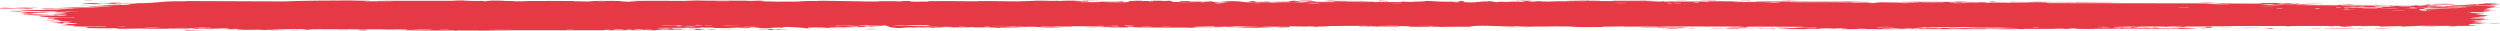 <svg xmlns="http://www.w3.org/2000/svg" width="402" height="5" viewBox="0 0 402 5" fill="none"><path d="M31.105 4.96C31.354 4.954 32.354 4.969 32.787 4.966C32.296 5.034 30.208 4.983 31.105 4.96ZM75.531 0.09C75.172 0.106 74.812 0.123 74.453 0.139C75.474 0.15 76.847 0.138 77.794 0.154C77.949 0.156 77.547 0.204 77.914 0.206C78.281 0.209 78.21 0.143 78.744 0.136C79.342 0.128 82.082 0.174 83.031 0.173C86.581 0.168 90.16 0.131 93.717 0.158C90.045 0.207 93.745 0.256 94.773 0.235C95.001 0.23 94.965 0.108 98.649 0.139C100.99 0.159 98.827 0.333 102.734 0.246C99.73 0.124 102.684 0.132 105.039 0.128C105.445 0.127 108.723 0.146 110.171 0.14C110.667 0.138 111.422 0.074 112.079 0.073C112.531 0.072 112.874 0.107 113.545 0.105C116.676 0.097 119.755 0.094 122.892 0.106C121.059 0.27 124.331 0.176 124.478 0.184C125.225 0.228 121.845 0.241 123.182 0.269C125.05 0.264 126.917 0.259 128.785 0.254C127.252 0.234 130.815 0.116 131.47 0.169C131.182 0.024 139.983 0.296 141.323 0.247C141.602 0.237 139.776 0.165 144.013 0.198C144.472 0.202 144.298 0.245 144.539 0.241C144.683 0.239 145.556 0.1 146.485 0.177C146.824 0.205 144.653 0.296 149.422 0.259C147.523 0.118 156.034 0.183 157.6 0.218C157.287 0.199 156.974 0.18 156.661 0.161C158.209 0.212 158.489 0.164 158.837 0.167C160.243 0.177 162.175 0.226 163.484 0.221C165.016 0.216 165.021 0.128 166.807 0.163C166.383 0.143 165.96 0.124 165.536 0.104C166.769 0.109 168.003 0.114 169.236 0.118C166.38 0.235 169.852 0.124 170.081 0.121C170.446 0.117 169.922 0.165 170.532 0.159C170.595 0.158 170.504 0.113 171.444 0.108C173.41 0.098 173.099 0.154 173.924 0.153C174 0.153 173.735 0.113 175.16 0.103C179.689 0.073 175.138 0.134 174.964 0.14C174.736 0.147 176.289 0.316 172.441 0.256C173.733 0.275 173.863 0.35 174.008 0.352C174.137 0.354 176.376 0.343 176.499 0.34C177.599 0.315 176.631 0.264 176.845 0.255C177.021 0.247 179.717 0.314 180.35 0.16C181.64 0.302 179.607 0.289 177.444 0.311C177.128 0.34 179.504 0.368 179.629 0.368C182.694 0.368 180.997 0.251 181.667 0.177C182.019 0.138 183.267 0.217 182.115 0.112C184.896 0.101 183.209 0.162 183.389 0.171C183.66 0.184 184.633 0.154 184.755 0.158C184.934 0.164 184.313 0.2 185.018 0.213C185.135 0.215 186.271 0.153 184.806 0.123C186.763 0.132 186.602 0.079 187.266 0.186C188.614 -0.017 188.244 0.306 188.775 0.317C190.186 0.347 189.777 0.188 189.851 0.18C190.365 0.13 194.272 0.185 195.24 0.162C194.858 0.277 192.142 0.163 191.535 0.185C189.51 0.259 194.389 0.243 192.918 0.387C193.535 0.347 194.151 0.308 194.768 0.268C195.898 0.361 194.294 0.401 197.336 0.367C197.834 0.287 195.186 0.38 195.717 0.317C196.03 0.28 197.794 0.272 197.829 0.253C197.863 0.229 196.269 0.257 196.52 0.221C197.069 0.143 202.883 0.217 198.457 0.26C199.692 0.258 200.328 0.413 201.399 0.365C202.091 0.334 198.196 0.12 204.039 0.159C204.164 0.232 201.703 0.18 201.639 0.186C201.549 0.194 201.995 0.359 202.072 0.367C202.344 0.394 208.311 0.306 209.572 0.389C209.073 0.293 214.081 0.372 214.627 0.343C214.772 0.335 214.229 0.276 214.384 0.27C215.353 0.233 217.972 0.337 219.187 0.34C220.547 0.343 220.375 0.293 220.451 0.293C221.049 0.296 220.571 0.33 220.937 0.33C221.49 0.33 225.287 0.337 225.478 0.329C225.534 0.327 224.914 0.27 225.742 0.259C225.885 0.257 225.794 0.325 228.246 0.296C231.198 0.26 226.195 0.211 227.422 0.139C229.319 0.241 229.257 0.14 229.772 0.148C229.95 0.151 231.275 0.237 232.714 0.231C231.681 0.245 230.648 0.259 229.615 0.273C230.631 0.288 232.603 0.269 233.44 0.286C233.848 0.295 233.512 0.365 234.398 0.363C234.586 0.363 235.333 0.191 233.01 0.268C232.825 0.206 233.93 0.246 234.443 0.229C234.52 0.226 234.826 0.124 235.481 0.188C235.638 0.203 233.926 0.502 238.341 0.286C238.483 0.279 237.989 0.241 238.128 0.234C238.223 0.228 239.35 0.244 239.474 0.238C239.602 0.233 239.057 0.192 239.209 0.184C239.986 0.142 241.006 0.304 239.404 0.292C239.939 0.312 240.475 0.332 241.011 0.352C240.437 0.23 241.852 0.318 242.593 0.314C247.344 0.29 244.163 0.21 244.979 0.169C246.293 0.103 245.29 0.312 247.24 0.249C247.42 0.244 245.063 0.155 249.666 0.205C248.986 0.208 248.307 0.212 247.628 0.215C248.02 0.334 250.081 0.207 250.239 0.206C252.047 0.189 250.825 0.232 253.509 0.171C253.749 0.166 254.271 0.195 254.783 0.18C256.908 0.12 251.98 0.144 251.845 0.096C251.781 0.073 257.081 0.078 257.263 0.09C258.035 0.139 254.86 0.111 255.466 0.173C255.686 0.194 263.24 0.15 264.756 0.174C266.504 0.201 267.292 0.362 267.303 0.181C267.796 0.358 268.232 0.238 268.456 0.239C271.16 0.255 271.165 0.257 273.484 0.24C273.996 0.236 274.429 0.29 274.61 0.281C274.715 0.275 274.518 0.218 275.035 0.2C275.752 0.176 280.063 0.235 280.384 0.267C280.704 0.299 278.563 0.281 278.947 0.333C280.497 0.338 281.983 0.325 283.543 0.331C284.191 0.333 283.858 0.37 284.138 0.37C284.257 0.371 286.494 0.339 286.4 0.325C286.177 0.294 279.268 0.315 281.087 0.251C281.438 0.239 282.679 0.323 282.481 0.221C288.654 0.244 294.827 0.267 301 0.29C297.453 0.367 293.462 0.298 289.747 0.305C289.238 0.306 287.517 0.296 287.726 0.348C290.885 0.361 294.812 0.335 297.846 0.368C297.943 0.369 297.586 0.416 297.95 0.423C298.63 0.437 300.843 0.362 301.215 0.381C301.278 0.386 300.019 0.447 300.402 0.486C301.385 0.586 301.635 0.365 302.48 0.367C303.134 0.369 307.526 0.476 308.62 0.409C309.783 0.337 305.383 0.367 305.708 0.308C308.685 0.249 311.7 0.312 314.513 0.305C314.563 0.305 314.133 0.258 314.76 0.252C315.853 0.241 316.139 0.306 316.671 0.317C317.244 0.328 319.272 0.318 319.543 0.342C319.578 0.345 319.167 0.41 319.105 0.412C318.222 0.439 317.908 0.355 317.827 0.354C317.525 0.35 317.229 0.383 316.953 0.381C316.5 0.378 316.25 0.348 315.651 0.345C315.238 0.343 315.637 0.4 315.239 0.398C315.093 0.397 313.516 0.266 313.369 0.399C313.324 0.441 326.214 0.496 327.502 0.462C326.397 0.446 325.292 0.43 324.187 0.414C326.431 0.453 329.127 0.346 329.318 0.504C337.64 0.517 345.963 0.53 354.285 0.543C355.771 0.556 354.956 0.658 357.401 0.628C356.769 0.596 356.138 0.564 355.506 0.531C356.759 0.554 362.311 0.598 363.21 0.577C363.327 0.575 363.488 0.483 364.876 0.475C366.107 0.468 366.304 0.537 366.963 0.55C367.515 0.561 368.136 0.543 368.3 0.546C368.426 0.549 368.476 0.592 368.778 0.599C369.734 0.622 368.959 0.503 369.909 0.639C369.677 0.644 369.446 0.65 369.215 0.655C370.369 0.674 371.945 0.736 370.246 0.767C369.954 0.772 370.205 0.731 369.987 0.731C361.453 0.739 368.268 0.818 371.258 0.755C372.026 0.815 376.33 0.778 376.474 0.79C376.672 0.808 375.936 0.856 376.901 0.897C377.104 0.906 382.86 0.872 380.787 0.953C380.36 0.969 377.6 0.952 376.935 0.954C378.5 1.082 382.169 0.899 382.581 0.904C384.246 0.923 379.384 1.014 383.134 1.029C386.016 1.041 383.31 0.955 384.419 0.919C385.042 0.898 388.304 0.992 388.216 0.871C389.335 0.858 388.68 0.922 388.818 0.927C388.953 0.931 391.155 0.894 391.87 0.92C391.957 0.923 391.684 0.987 391.773 0.992C391.948 1.001 394.071 0.988 394.156 0.983C394.211 0.979 393.704 0.923 393.913 0.91C394.155 0.894 396.198 0.907 396.311 0.892C396.47 0.868 393.948 0.883 394.368 0.821C395.531 0.837 397.425 0.796 398.193 0.746C398.005 0.76 396.877 0.762 396.486 0.757C396.67 0.666 399.091 0.667 398.263 0.739C398.789 0.701 398.43 0.68 398.726 0.644C398.804 0.635 399.551 0.633 399.695 0.617C399.714 0.614 398.943 0.58 399.097 0.561C399.377 0.528 401.643 0.535 401.829 0.544C402.351 0.569 400.503 0.599 400.349 0.637C400.327 0.643 401.898 0.718 401.922 0.725C402.014 0.796 400.265 0.745 400.465 0.809C400.898 0.822 401.33 0.836 401.763 0.849C400.095 0.914 397.009 0.881 396.213 0.954C398.686 0.933 401.274 0.935 401.269 1.101C401.267 1.171 400.2 1.212 400.241 1.23C400.399 1.294 401.88 1.225 401.934 1.228C401.979 1.232 402 1.236 402 1.239C402 1.239 402 1.239 402 1.239C402 1.277 399.889 1.303 399.783 1.32C399.605 1.351 400.545 1.475 400.544 1.503C400.511 1.508 399.007 1.538 399.515 1.586C400.028 1.634 401.344 1.635 401.39 1.64C401.641 1.669 399.339 1.696 399.271 1.713C399.234 1.722 400.471 1.775 400.507 1.79C400.538 1.805 399.598 1.839 399.228 1.887C398.952 1.923 399.756 1.951 399.614 1.957C399.513 1.96 397.338 1.96 397.231 1.966C397.072 1.976 397.581 2.019 397.507 2.029C397.402 2.045 396.7 2.029 396.791 2.045C396.86 2.057 399.583 2.205 399.565 2.245C399.534 2.313 396.65 2.157 399.334 2.424C399.352 2.426 400.005 2.407 400.024 2.408C400.427 2.457 398.333 2.533 400.893 2.52C396.13 2.605 400.301 2.621 399.596 2.735C399.324 2.779 397.477 2.797 397.469 2.804C397.648 2.859 398.236 2.816 398.436 2.843C398.547 2.858 396.895 2.917 397.266 2.955C397.459 2.975 399.212 2.968 399.285 2.972C399.978 3.008 399.127 3.047 399.28 3.072C399.381 3.09 400.439 3.091 400.467 3.094C400.511 3.101 399.075 3.17 398.775 3.195C398.548 3.213 399.402 3.243 399.243 3.251C398.287 3.3 396.252 3.175 398.213 3.35C398.332 3.361 399.074 3.357 399.096 3.359C399.554 3.408 398.189 3.413 397.944 3.453C397.525 3.523 399.488 3.484 397.855 3.534C399.08 3.579 399.762 3.578 401.195 3.565C397.228 3.6 395.827 3.782 400.232 3.777C398.831 3.774 398.986 3.877 398.568 3.878C398.308 3.879 396.277 3.778 397.208 4.006C397.325 4.035 398.559 3.998 398.173 4.057C395.21 4.042 398.11 4.094 398.113 4.102C398.075 4.236 390.836 4.126 389.593 4.141C388.15 4.159 386.867 4.265 386.553 4.265C385.521 4.265 386.378 4.211 386.147 4.192C385.913 4.172 382.978 4.275 382.831 4.269C382.263 4.247 382.84 4.183 382.781 4.18C382.077 4.141 378.135 4.191 377.032 4.176C377.066 4.217 379.281 4.22 377.898 4.287C376.287 4.364 376.195 4.182 376.153 4.174C368.773 4.176 361.392 4.177 354.012 4.179C354.104 4.276 358.929 4.203 359.039 4.216C359.684 4.291 351.533 4.29 350.533 4.256C351.292 4.277 352.052 4.298 352.811 4.319C351.514 4.43 348.644 4.285 346.768 4.334C346.162 4.35 347.326 4.393 347.302 4.396C346.62 4.44 345.527 4.406 346.345 4.348C344.682 4.404 344.925 4.342 343.649 4.338C343.583 4.338 344.131 4.383 343.121 4.401C342.648 4.41 340.125 4.41 339.787 4.449C339.648 4.466 340.928 4.641 341.086 4.49C343.83 4.564 341.963 4.422 343.029 4.425C343.193 4.426 342.816 4.51 345.501 4.471C344.99 4.622 341.898 4.509 341.368 4.527C340.276 4.565 344.779 4.643 345.605 4.525C345.219 4.643 345.925 4.541 346.929 4.546C348.028 4.551 347.549 4.586 348.143 4.586C349.77 4.587 349.095 4.504 350.436 4.579C349.129 4.346 352.731 4.548 353.781 4.609C352.073 4.621 350.365 4.633 348.657 4.644C348.755 4.657 348.852 4.669 348.95 4.681C348.5 4.679 348.05 4.678 347.601 4.676C347.673 4.664 347.745 4.653 347.817 4.641C345.497 4.717 344.931 4.631 344.742 4.63C342.307 4.621 339.495 4.621 337.033 4.621C336.664 4.621 336.917 4.697 334.225 4.637C333.367 4.619 334.177 4.559 333.204 4.568C331.987 4.729 332.009 4.601 331.647 4.601C330.609 4.601 329.974 4.64 329.878 4.641C328.594 4.647 326.715 4.64 325.305 4.646C325.278 4.647 326.012 4.696 325.096 4.682C324.775 4.677 321.89 4.466 319.369 4.534C320.024 4.549 320.68 4.563 321.336 4.577C320.565 4.557 315.161 4.61 316.483 4.667C317.292 4.701 319.27 4.565 319.487 4.696C317.689 4.657 307.757 4.715 306.984 4.685C306.877 4.681 307.535 4.638 307.387 4.633C307.273 4.629 304.998 4.639 304.696 4.623C304.516 4.613 305.521 4.587 305.44 4.572C305.368 4.561 302.527 4.543 302.365 4.596C303.063 4.574 305.023 4.593 303.995 4.638C303.863 4.643 303.177 4.609 303.017 4.616C301.526 4.681 305.982 4.666 306.671 4.666C303.872 4.734 299.543 4.654 296.3 4.698C294.99 4.654 298.243 4.631 296.76 4.594C293.684 4.518 295.942 4.655 295.846 4.661C295.082 4.705 292.48 4.466 292.478 4.648C291.363 4.621 291.724 4.598 290.151 4.622C290.358 4.634 290.565 4.647 290.772 4.659C289.024 4.765 285.327 4.499 285.604 4.478C286.349 4.424 288.275 4.509 288.439 4.507C288.683 4.504 289.356 4.319 292.02 4.484C293.111 4.36 287.797 4.401 290.215 4.316C288.582 4.33 281.864 4.244 280.897 4.298C280.782 4.305 281.319 4.429 279.66 4.366C278.872 4.336 280.772 4.334 280.411 4.306C279.302 4.22 264.214 4.275 261.348 4.28C261.162 4.28 261.23 4.242 261.048 4.242C260.486 4.243 258.44 4.3 257.435 4.283C259.517 4.354 255.473 4.359 254.444 4.351C252.883 4.339 252.98 4.272 252.305 4.258C249.705 4.202 245.677 4.362 243.658 4.213C243.768 4.361 240.164 4.14 238.525 4.138C237.241 4.137 235.378 4.236 237.111 4.296C234.894 4.289 232.561 4.317 230.482 4.326C230.138 4.327 230.611 4.283 230.025 4.287C229.971 4.288 229.898 4.331 229.394 4.335C225.237 4.373 227.26 4.281 226.482 4.254C226.047 4.239 225.726 4.232 225.49 4.229C227.913 4.221 230.708 4.204 231.455 4.203C230.818 4.108 226.085 4.221 224.699 4.196C224.651 4.195 224.818 4.142 224.769 4.142C224.768 4.142 224.767 4.142 224.766 4.142C224.247 4.138 220.938 4.157 221.619 4.22C221.802 4.236 223.325 4.236 225.131 4.231C224.642 4.242 225.007 4.301 224.921 4.304C223.875 4.333 221.312 4.275 220.403 4.268C220.196 4.266 220.21 4.304 220.176 4.304C219.35 4.295 219.689 4.188 218.841 4.298C217.343 4.165 221.647 4.279 221.343 4.192C221.11 4.125 211.553 4.161 211.581 4.266C211.548 4.255 211.417 4.241 211.147 4.225C210.549 4.189 207.889 4.201 207.43 4.22C207.352 4.224 207.383 4.326 207.287 4.327C207.047 4.329 203.795 4.249 202.581 4.31C203.237 4.324 203.893 4.338 204.548 4.353C200.588 4.354 201.2 4.384 202.52 4.415C202.586 4.415 202.65 4.419 202.713 4.419C203.736 4.442 205.047 4.464 205.067 4.472C205.142 4.503 198.422 4.52 199.715 4.425C199.895 4.412 203.004 4.454 201.464 4.386C201.195 4.374 199.199 4.394 199.094 4.386C198.392 4.337 202.752 4.271 202.219 4.2C201.161 4.267 199.803 4.232 198.589 4.249C198.037 4.257 197.901 4.308 197.833 4.309C196.815 4.323 197.386 4.269 197.046 4.27C196.864 4.271 194.858 4.386 195.237 4.228C188.626 4.344 193.408 4.344 197.464 4.335C196.182 4.393 193.67 4.365 192.543 4.378C192.138 4.383 192.378 4.436 191.694 4.446C190.288 4.468 183.574 4.407 181.825 4.393C182.899 4.374 182.585 4.317 181.756 4.321C180.927 4.325 181.623 4.402 181.461 4.41C181.288 4.418 177.398 4.382 176.75 4.392C179.679 4.364 179.018 4.307 176.533 4.301C176.892 4.285 177.251 4.268 177.611 4.252C176.154 4.275 173.09 4.188 172.248 4.214C172.116 4.218 172.591 4.266 172.516 4.268C171.778 4.289 169.264 4.24 169.147 4.256C169.048 4.27 170.12 4.31 169.722 4.33C169.639 4.334 168.606 4.269 167.588 4.285C167.21 4.291 167.437 4.336 167.342 4.339C166.549 4.361 167.017 4.284 165.568 4.297C164.506 4.306 163.715 4.381 162.248 4.356C167.066 4.451 163.016 4.411 161.001 4.44C160.678 4.445 160.955 4.528 159.026 4.487C163.131 4.338 157.856 4.408 156.776 4.407C156.717 4.406 156.697 4.352 156.168 4.351C156.123 4.351 156.187 4.388 155.695 4.391C151.03 4.417 154.013 4.376 153.127 4.339C152.749 4.324 150.48 4.376 149.869 4.377C149.729 4.377 149.794 4.339 149.25 4.341C148.288 4.343 147.427 4.384 146.792 4.387C146.718 4.387 146.715 4.327 145.511 4.347C145.173 4.352 144.793 4.374 145.274 4.391C146.867 4.448 149.89 4.349 151.691 4.406C153.334 4.458 148.154 4.463 147.885 4.463C147.786 4.463 148.798 4.433 147.77 4.428C146.893 4.423 145.289 4.527 143.981 4.504C143.881 4.502 142.836 4.414 142.884 4.409C142.928 4.405 144.533 4.386 144.3 4.36C144.272 4.357 143.252 4.358 143.119 4.339C142.956 4.316 142.516 4.088 142.299 4.083C141.74 4.069 142.103 4.12 141.742 4.117C140.967 4.109 138.278 4.042 138.19 4.121C138.634 4.125 139.079 4.13 139.523 4.135C137.051 4.143 138.105 4.177 137.755 4.191C137.378 4.207 137.484 4.138 136.651 4.131C136.469 4.13 132.983 4.145 133.047 4.174C134.975 4.127 134.26 4.213 134.349 4.214C134.687 4.22 135.118 4.172 135.571 4.173C138.758 4.181 135.544 4.256 136.296 4.276C136.555 4.282 137.071 4.241 137.181 4.243C137.538 4.25 137.544 4.304 137.782 4.3C138.338 4.29 137.689 4.214 137.733 4.21C138.23 4.162 140.176 4.221 138.965 4.304C139.692 4.334 139.777 4.233 140.354 4.273C141.501 4.353 139.783 4.333 139.317 4.346C137.648 4.393 137.152 4.355 134.789 4.368C133.938 4.373 132.93 4.421 132.535 4.424C132.286 4.426 129.937 4.256 129.868 4.522C128.955 4.496 127.522 4.321 126.582 4.329C125.737 4.336 126.006 4.43 125.927 4.434C125.806 4.44 124.785 4.432 124.439 4.446C124.034 4.461 124.237 4.497 123.594 4.512C121.996 4.548 122.038 4.452 121.874 4.446C119.967 4.374 120.802 4.51 120.378 4.521C119.985 4.531 114.465 4.479 113.303 4.513C113.776 4.494 114.249 4.475 114.721 4.456C113.875 4.396 112.978 4.493 112.962 4.386C112.791 4.559 111.044 4.443 110.52 4.448C110.313 4.45 110.329 4.479 110.07 4.481C109.059 4.486 106.78 4.462 106.232 4.477C103.861 4.542 109.924 4.649 110.401 4.655C109.446 4.654 104.04 4.692 106.525 4.776C106.909 4.789 107.589 4.711 107.805 4.708C109.265 4.688 108.117 4.758 108.232 4.764C108.426 4.775 109.387 4.708 109.641 4.716C109.725 4.718 109.181 4.781 110.573 4.782C109.888 4.843 105.974 4.794 105.46 4.808C105.278 4.813 106.424 4.944 103.074 4.817C103.113 4.829 103.152 4.841 103.191 4.853C101.326 4.858 99.46 4.863 97.595 4.868C97.798 4.84 98.845 4.784 97.526 4.796C96.767 4.803 97.329 4.865 97.259 4.867C96.578 4.884 84.516 4.863 82.179 4.87C81.384 4.873 79.167 4.923 78.998 4.923C77.988 4.928 74.409 4.896 73.695 4.903C73.25 4.908 73.673 4.959 73.275 4.957C72.905 4.955 73.288 4.904 73.178 4.902C72.268 4.884 65.35 4.95 63.708 4.903C64.712 4.917 69.722 4.817 69.621 4.781C69.599 4.776 68.381 4.738 68.13 4.757C67.715 4.713 66.29 4.846 65.516 4.82C65.428 4.817 65.773 4.743 64.39 4.729C63.913 4.724 62.666 4.782 61.41 4.717C59.593 4.749 50.036 4.652 49.38 4.732C49.361 4.736 50.706 4.764 49.797 4.796C48.588 4.84 49.674 4.693 48.265 4.681C48.053 4.679 44.133 4.694 44.005 4.703C42.818 4.785 46.243 4.818 46.195 4.828C46.075 4.852 43.23 4.867 43.114 4.861C43.004 4.855 45.325 4.746 42.536 4.787C42.855 4.8 43.175 4.813 43.494 4.826C42.183 4.852 42.058 4.776 41.74 4.772C40.752 4.757 39.684 4.872 38.101 4.73C37.682 4.693 38.377 4.651 38.325 4.645C37.822 4.595 37.181 4.73 36.425 4.629C36.368 4.622 38.127 4.561 35.052 4.561C35.264 4.571 35.476 4.581 35.687 4.59C35.254 4.612 32.14 4.625 31.721 4.619C30.498 4.605 31.565 4.535 30.335 4.543C31.124 4.639 27.384 4.651 27.599 4.569C27.077 4.672 23.9 4.593 22.407 4.59C21.465 4.589 19.543 4.634 19.243 4.628C18.879 4.622 18.989 4.552 18.331 4.536C18.143 4.532 16.183 4.583 14.462 4.511C14.128 4.497 13.428 4.378 14.048 4.348C15.109 4.297 17.116 4.393 17.09 4.323C17.06 4.247 14.357 4.292 13.629 4.282C10.27 4.237 12.21 4.157 12.123 4.133C11.899 4.074 10.064 4.076 9.987 4.07C9.67 4.047 10.97 4 10.99 3.965C11.014 3.918 9.244 3.833 9.647 3.818C10.222 3.795 11.848 3.866 11.951 3.862C13.293 3.817 11.454 3.709 10.947 3.656C10.793 3.64 11.406 3.613 11.278 3.608C9.333 3.535 10.868 3.76 9.575 3.745C8.42 3.731 9.905 3.661 9.861 3.657C9.804 3.652 8.424 3.648 8.208 3.623C8.102 3.611 11.689 3.473 11.539 3.411C10.395 3.425 9.25 3.438 8.105 3.452C8.016 3.371 9.662 3.431 9.832 3.422C10.175 3.406 9.219 3.365 9.26 3.339C9.282 3.323 10.404 3.265 9.391 3.241C9.042 3.233 8.311 3.29 7.043 3.232C11.457 3.158 8.398 3.113 8.268 3.084C8.141 3.056 10.248 2.988 7.69 3C7.579 2.843 7.745 2.951 8.472 2.923C9.363 2.889 7.304 2.837 10.559 2.877C10.374 2.803 7.758 2.808 7.619 2.802C7.5 2.797 8.081 2.761 7.874 2.749C5.421 2.607 7.106 2.672 6.396 2.581C6.332 2.573 4.014 2.539 5.779 2.526C8.994 2.502 10.338 2.606 10.878 2.383C8.5 2.287 5.619 2.43 4.896 2.433C3.789 2.436 4.936 2.391 4.799 2.378C4.752 2.374 3.798 2.378 3.786 2.374C3.106 2.204 8.03 2.371 9.581 2.342C9.165 2.316 8.75 2.291 8.334 2.266C8.898 2.265 9.462 2.264 10.025 2.263C7.339 2.211 9.931 2.243 10.601 2.106C10.751 2.075 8.986 2.128 10.999 2.042C9.515 2.022 9.988 1.994 8.644 2.033C8.678 1.978 11.703 1.915 12.896 1.887C8.682 1.825 11.085 2.027 7.441 1.92C6.766 1.989 8.505 1.975 8.363 1.987C7.854 2.027 6.662 1.963 5.222 2.105C4.988 2.128 5.98 2.2 4.512 2.196C4.35 2.196 3.415 2.135 3.428 2.13C3.552 2.082 4.477 2.1 4.516 2.08C4.551 2.061 3.519 2.072 3.516 2.067C3.484 2.007 4.377 2.044 4.247 2.025C3.967 1.984 0.255 1.855 5.1 1.893C1.075 1.961 4.585 1.959 6.152 1.933C6.551 1.927 6.653 1.891 7.222 1.878C7.955 1.862 8.812 1.879 9.191 1.873C9.599 1.866 7.282 1.781 10.633 1.806C8.928 1.722 5.916 1.812 4.241 1.752C0.862 1.632 6.597 1.607 7.195 1.595C7.354 1.592 6.82 1.543 6.926 1.54C7.1 1.536 10.355 1.558 10.676 1.518C10.996 1.478 9.483 1.52 9.383 1.478C9.315 1.45 13.241 1.4 11.116 1.381C9.651 1.368 6.95 1.481 6.495 1.359C8.65 1.349 10.804 1.339 12.959 1.329C11.78 1.283 10.601 1.236 9.421 1.19C11.839 1.175 13.93 1.228 16.227 1.161C10.708 1.013 18.019 1.043 18.099 1.025C18.126 1.014 15.954 0.894 15.604 0.872C17.529 0.825 23.379 0.803 19.956 0.654C20.578 0.688 22.082 0.605 22.062 0.599C21.871 0.533 18.59 0.576 19.125 0.516C19.745 0.447 20.614 0.541 21.568 0.533C26.463 0.494 25.12 0.152 30.029 0.206C29.931 0.194 29.833 0.181 29.736 0.169C35.071 0.189 40.406 0.208 45.741 0.228C47.828 0.123 53.384 0.059 56.112 0.071C56.661 0.073 59.359 0.128 59.562 0.137C59.939 0.156 57.867 0.163 58.803 0.198C59.001 0.205 63.568 0.228 63.241 0.169C62.73 0.162 61.128 0.192 60.866 0.178C59.025 0.08 73.104 0.158 73.801 0.119C73.489 0.1 73.177 0.081 72.866 0.062C73.754 0.071 74.642 0.08 75.531 0.09ZM34.707 4.794C34.174 4.853 32.838 4.809 32.048 4.825C30.957 4.848 29.103 5.075 29.901 4.848C31.503 4.83 33.105 4.812 34.707 4.794ZM58.121 4.882C57.047 4.85 57.88 4.723 58.76 4.776C58.858 4.782 59.574 4.924 58.121 4.882ZM46.859 4.822C46.904 4.82 47.832 4.823 47.865 4.825C48.697 4.876 45.898 4.866 46.859 4.822ZM101.263 4.757C100.08 4.762 100.937 4.877 101.673 4.83C101.719 4.827 101.341 4.756 101.263 4.757ZM100.421 4.753C99.502 4.65 97.651 4.859 99.123 4.838C99.265 4.836 100.464 4.758 100.421 4.753ZM54.292 4.831C54.413 4.792 55.521 4.811 55.994 4.82C55.981 4.856 54.756 4.827 54.292 4.831ZM82.387 4.82C82.434 4.789 78.583 4.791 78.32 4.832C78.928 4.815 82.343 4.848 82.387 4.82ZM92.265 4.777C92.167 4.771 90.836 4.779 90.875 4.807C91.525 4.843 92.704 4.801 92.265 4.777ZM111.897 4.778C111.969 4.772 110.972 4.597 113.334 4.712C113.68 4.729 112.442 4.774 112.565 4.781C112.823 4.793 113.027 4.799 113.191 4.8C112.091 4.814 110.949 4.821 110.839 4.81C110.32 4.76 111.865 4.781 111.897 4.778ZM122.203 4.648C122.43 4.62 123.877 4.635 124.206 4.647C124.263 4.649 124.016 4.724 124.668 4.718C125.191 4.714 124.409 4.637 125.428 4.649C126.458 4.662 125.082 4.716 125.172 4.72C125.293 4.725 126.886 4.691 126.836 4.735C126.799 4.768 125.093 4.746 124.671 4.753C124.13 4.762 124.786 4.817 123.883 4.805C123.315 4.798 123.63 4.701 123.51 4.696C123.41 4.692 121.426 4.748 122.206 4.649C122.205 4.649 122.204 4.649 122.203 4.648ZM113.488 4.795C113.406 4.799 113.308 4.8 113.191 4.8C113.291 4.798 113.39 4.797 113.488 4.795ZM37.811 4.752C38.37 4.781 36.712 4.82 36.084 4.781C36.074 4.749 37.722 4.747 37.811 4.752ZM114.508 4.717C116.142 4.741 114.94 4.774 113.488 4.795C113.949 4.777 113.96 4.708 114.508 4.717ZM68.13 4.757C68.199 4.764 68.243 4.775 68.248 4.794C68.067 4.774 68.051 4.763 68.13 4.757ZM71.941 4.79C73.247 4.734 70.593 4.736 70.61 4.776C70.618 4.791 71.889 4.792 71.941 4.79ZM102.781 4.762C102.662 4.756 104.518 4.587 101.823 4.714C103.262 4.734 101.744 4.753 101.766 4.767C101.825 4.81 104.241 4.769 104.777 4.788C105.196 4.711 103.176 4.78 102.785 4.762C102.783 4.762 102.782 4.762 102.781 4.762ZM140.779 4.69C140.451 4.735 139.413 4.72 138.712 4.717C139.039 4.673 140.078 4.687 140.779 4.69ZM324.207 4.696C319.404 4.738 318.782 4.555 323.176 4.627C323.262 4.629 324.498 4.678 324.207 4.696ZM282.986 4.649C282.533 4.569 284.031 4.556 285.015 4.589C285.237 4.597 286.06 4.677 285.121 4.693C285.151 4.597 283.697 4.56 282.986 4.649ZM115.431 4.666C115.907 4.612 117.371 4.65 118.143 4.658C117.672 4.702 116.114 4.682 115.431 4.666ZM308.424 4.601C307.918 4.595 307.576 4.664 307.663 4.67C308.055 4.696 309.001 4.64 308.424 4.601ZM110.705 4.657C110.638 4.626 112.577 4.595 112.712 4.673C112.298 4.668 110.753 4.677 110.705 4.657ZM139.457 4.666C139.156 4.65 140.715 4.621 141.187 4.637C141.149 4.671 139.654 4.676 139.457 4.666ZM300.273 4.624C299.82 4.618 298.687 4.617 298.562 4.644C298.406 4.679 300.067 4.668 300.273 4.624ZM384.626 4.564C384.683 4.577 382.929 4.667 382.149 4.644C380.668 4.6 384.564 4.555 384.626 4.564ZM313.216 4.565C314.646 4.631 313.059 4.567 313.121 4.637C314.083 4.639 316.476 4.642 314.831 4.574C314.51 4.561 313.665 4.57 313.216 4.565ZM311.897 4.542C311.744 4.564 310.714 4.635 311.604 4.63C312.016 4.628 312.68 4.549 311.897 4.542ZM373.758 4.595C372.476 4.533 378.35 4.566 378.519 4.577C378.608 4.583 378.667 4.588 378.7 4.593C378.916 4.573 380.025 4.57 380.154 4.619C379.821 4.615 378.913 4.619 378.808 4.614C378.762 4.611 378.728 4.609 378.705 4.607C378.313 4.65 374.003 4.606 373.758 4.595ZM364.024 4.532C365.491 4.441 365.75 4.595 365.624 4.6C364.028 4.663 365.069 4.549 365.02 4.544C364.908 4.535 363.774 4.588 364.029 4.532C364.027 4.532 364.026 4.532 364.024 4.532ZM371.763 4.569C371.823 4.567 373.054 4.572 373.104 4.575C374.113 4.626 370.63 4.613 371.763 4.569ZM129.972 4.541C130.853 4.556 129.989 4.613 129.403 4.592C129.355 4.59 129.195 4.527 129.972 4.541ZM311.193 4.557C310.989 4.547 305.762 4.506 306.076 4.592C306.52 4.582 312.461 4.626 311.193 4.557ZM272.13 4.536C273.052 4.537 272.047 4.618 271.555 4.588C271.373 4.577 271.898 4.536 272.13 4.536ZM108.09 4.584C107.133 4.628 107.331 4.48 108.161 4.531C108.194 4.533 108.128 4.582 108.09 4.584ZM279.494 4.583C276.315 4.632 277.068 4.376 281.201 4.462C281.072 4.474 280.942 4.485 280.813 4.496C285.583 4.535 281.139 4.515 279.971 4.529C279.527 4.534 279.899 4.577 279.497 4.583C279.496 4.583 279.495 4.583 279.494 4.583ZM267.283 4.532C264.221 4.35 270.066 4.468 271.742 4.445C270.117 4.52 268.001 4.508 270.879 4.585C266.672 4.6 268.423 4.528 268.255 4.522C268.056 4.515 267.413 4.539 267.283 4.532ZM275.358 4.53C275.535 4.525 276.868 4.562 277.349 4.556C276.677 4.618 274.183 4.566 275.358 4.53ZM353.82 4.574C353.931 4.525 354.205 4.489 355.257 4.507C354.932 4.532 354.26 4.553 353.82 4.574ZM33.695 4.538C32.971 4.535 31.527 4.516 31.97 4.568C32.018 4.572 33.693 4.567 33.695 4.538ZM296.012 4.518C295.857 4.512 291.871 4.508 293.248 4.561C293.663 4.578 297.29 4.571 296.012 4.518ZM316.653 4.524C316.319 4.523 314.964 4.533 314.935 4.544C314.844 4.584 316.507 4.562 316.653 4.524ZM30.039 4.489C29.944 4.484 27.73 4.492 27.974 4.516C28.436 4.561 30.366 4.506 30.039 4.489ZM133.179 4.427C133.364 4.425 133.609 4.478 133.673 4.478C133.823 4.479 137.21 4.459 135.916 4.527C135.7 4.538 130.827 4.512 130.193 4.505C129.948 4.433 132.03 4.502 132.536 4.494C132.625 4.493 132.683 4.432 133.177 4.427C133.178 4.427 133.178 4.427 133.179 4.427ZM359.303 4.522C359.452 4.476 363.434 4.446 363.388 4.502C362.026 4.509 360.665 4.516 359.303 4.522ZM357.28 4.515C356.43 4.482 358.42 4.471 359.007 4.486C359.013 4.517 357.404 4.52 357.28 4.515ZM309.1 4.352C308.7 4.363 309.931 4.43 309.655 4.443C309.479 4.452 308.585 4.426 308.3 4.447C308.219 4.454 309.131 4.517 309.395 4.514C309.769 4.511 309.406 4.461 309.815 4.461C311.172 4.46 312.376 4.495 313.649 4.494C313.764 4.494 312.872 4.459 313.853 4.46C314.004 4.46 314.914 4.512 316.087 4.504C318.677 4.342 320.578 4.501 323.865 4.443C323.741 4.428 321.283 4.387 321.138 4.385C318.391 4.358 313.47 4.356 310.592 4.355C309.854 4.355 310.212 4.389 309.895 4.391C309.643 4.392 309.942 4.328 309.1 4.352ZM34.08 4.503C33.735 4.44 32.523 4.48 31.749 4.477C32.022 4.534 33.324 4.489 34.08 4.503ZM339.402 4.466C339.014 4.468 337.812 4.449 337.712 4.468C337.584 4.493 339.32 4.509 339.402 4.466ZM152.277 4.445C152.315 4.443 153.248 4.447 153.283 4.449C154.117 4.499 151.318 4.489 152.277 4.445ZM174.6 4.457C175.308 4.449 176.022 4.429 176.26 4.481C175.809 4.473 174.517 4.493 174.6 4.457ZM205.398 4.456C205.252 4.388 207.382 4.432 207.784 4.438C207.635 4.468 205.505 4.504 205.398 4.456ZM353.667 4.362C354.969 4.366 354.694 4.264 355.521 4.31C355.656 4.318 356.092 4.531 354.661 4.451C354.403 4.437 355.411 4.386 353.667 4.362ZM281.874 4.464C282.205 4.42 283.24 4.433 283.94 4.437C283.783 4.47 282.372 4.461 281.874 4.464ZM26.041 4.438C25.431 4.375 22.609 4.421 23.307 4.463C23.407 4.468 25.646 4.435 26.041 4.438ZM118.742 4.462C119.903 4.413 117.499 4.397 116.739 4.446C117.083 4.443 118.664 4.466 118.742 4.462ZM198 4.419C198.056 4.417 199.287 4.422 199.342 4.424C200.351 4.476 196.868 4.463 198 4.419ZM167.26 4.375C167.703 4.335 170.619 4.367 171.273 4.408C170.644 4.468 166.709 4.426 167.26 4.375ZM348.309 4.391C349.238 4.389 350.119 4.402 350.973 4.419C350.793 4.454 348.407 4.417 348.309 4.391ZM202.52 4.415C202.586 4.415 202.65 4.419 202.713 4.419C202.647 4.418 202.583 4.416 202.52 4.415ZM327.516 4.367C326.738 4.354 326.899 4.416 326.947 4.418C327.533 4.439 328.397 4.382 327.516 4.367ZM33.191 4.41C32.921 4.353 31.611 4.397 30.858 4.384C31.077 4.428 32.584 4.416 33.191 4.41ZM264.004 4.415C263.026 4.354 267.006 4.282 267.844 4.322C267.906 4.36 264.147 4.424 264.004 4.415ZM115.137 4.377C115.059 4.333 113.388 4.386 113.743 4.407C113.968 4.421 115.184 4.405 115.137 4.377ZM269.845 4.348C270.219 4.334 271.091 4.378 270.784 4.405C270.39 4.439 269.749 4.352 269.845 4.348ZM303.391 4.312C303.227 4.305 301.029 4.351 301.937 4.396C302.567 4.428 302.668 4.364 302.816 4.363C302.981 4.364 306.511 4.442 303.391 4.312ZM241.716 4.377C242.545 4.359 243.549 4.379 244.417 4.378C244.063 4.406 242.069 4.413 241.716 4.377ZM121.581 4.365C121.379 4.347 115.892 4.336 119.009 4.392C119.191 4.395 122.193 4.42 121.581 4.365ZM353.667 4.362C353.503 4.362 353.313 4.36 353.094 4.355C353.312 4.357 353.502 4.36 353.667 4.362ZM338.878 4.355C339.178 4.323 337.667 4.314 337.222 4.332C337.085 4.371 338.837 4.36 338.878 4.355ZM244.483 4.333C244.983 4.314 245.891 4.334 246.51 4.332C246.405 4.362 244.699 4.363 244.483 4.333ZM209.357 4.299C210.351 4.317 211.573 4.309 211.592 4.272C211.612 4.278 211.661 4.284 211.741 4.29C211.821 4.296 212.885 4.279 213.348 4.291C216.115 4.366 202.66 4.335 210.459 4.231C210.092 4.254 209.725 4.276 209.357 4.299ZM163.314 4.289C162.75 4.244 161.171 4.3 161.581 4.318C161.866 4.33 163.878 4.334 163.314 4.289ZM185.007 4.262C184.838 4.254 183.297 4.285 183.257 4.309C184.143 4.334 185.775 4.299 185.007 4.262ZM158.98 4.236C158.626 4.229 158.175 4.302 158.216 4.305C158.576 4.331 159.574 4.276 158.98 4.236ZM350.97 4.167C350.443 4.147 348.765 4.199 348.4 4.247C348.332 4.238 348.148 4.226 347.812 4.211C347.813 4.211 347.814 4.211 347.815 4.211C347.362 4.192 333.797 4.171 342.896 4.263C343.181 4.266 342.791 4.223 343.951 4.23C344.027 4.231 344.065 4.266 344.302 4.268C344.846 4.271 347.746 4.293 348.329 4.265C348.334 4.272 348.372 4.278 348.452 4.283C349.166 4.334 351.378 4.183 350.97 4.167ZM188.063 4.256C187.753 4.243 186.771 4.255 186.669 4.286C187.156 4.301 188.783 4.286 188.063 4.256ZM121.411 4.239C120.778 4.213 119.177 4.261 119.661 4.286C119.958 4.301 122.139 4.268 121.411 4.239ZM178.227 4.272C181.851 4.309 179.092 4.269 179.647 4.224C179.174 4.24 178.701 4.256 178.227 4.272ZM367.743 4.284C367.165 4.274 367.845 4.185 368.481 4.233C368.681 4.248 368.066 4.29 367.743 4.284ZM393.839 4.257C393.346 4.177 395.755 4.224 394.816 4.278C394.772 4.28 393.874 4.26 393.839 4.257ZM375.604 4.224C375.212 4.278 374.956 4.285 373.851 4.271C375.487 4.256 373.97 4.208 375.604 4.224ZM211.581 4.266C211.587 4.268 211.593 4.27 211.592 4.272C211.585 4.27 211.582 4.268 211.581 4.266ZM155.573 4.25C155.119 4.205 153.847 4.208 154.226 4.254C154.263 4.258 155.387 4.284 155.573 4.25ZM348.4 4.247C348.46 4.255 348.429 4.26 348.329 4.265C348.324 4.259 348.35 4.253 348.4 4.247ZM162.4 4.213C162.354 4.247 164.29 4.26 164.367 4.256C165.478 4.197 163.199 4.211 162.4 4.213ZM108.615 4.191C108.515 4.194 109.159 4.282 109.553 4.248C109.859 4.221 108.989 4.177 108.615 4.191ZM379.357 4.202C379.969 4.202 380.832 4.202 380.991 4.244C380.581 4.238 379.344 4.233 379.357 4.202ZM392.896 4.199C392.172 4.248 390.517 4.248 389.461 4.24C389.441 4.175 392.216 4.214 392.896 4.199ZM352.632 4.192C352.582 4.189 351.045 4.17 351.255 4.213C351.561 4.276 353.065 4.215 352.632 4.192ZM111.599 4.237C112.286 4.208 110.705 4.116 109.98 4.187C109.607 4.223 111.483 4.242 111.599 4.237ZM151.602 4.19C150.695 4.215 152.943 4.26 153.257 4.215C152.839 4.211 151.924 4.182 151.602 4.19ZM182.458 4.145C179.6 4.014 181.157 4.252 181.664 4.231C181.735 4.228 182.528 4.148 182.458 4.145ZM18.951 4.177C18.546 4.195 20.054 4.261 20.249 4.217C20.37 4.19 19.209 4.165 18.951 4.177ZM225.49 4.229C225.369 4.23 225.25 4.23 225.131 4.231C225.22 4.229 225.337 4.228 225.49 4.229ZM143.37 4.016C145.382 4.2 145.171 4.058 145.346 4.059C145.723 4.061 146.601 4.11 147.313 4.102C146.498 4.123 145.682 4.144 144.867 4.164C145.511 4.178 151.106 4.246 151.224 4.216C151.392 4.173 149.631 4.186 149.58 4.183C149.506 4.177 149.231 4.059 149.067 4.055C148.799 4.047 144.12 4.045 143.37 4.016ZM176.482 4.165C176.942 4.179 177.072 4.226 177.286 4.215C177.358 4.211 177.37 4.166 177.618 4.155C177.24 4.158 176.861 4.162 176.482 4.165ZM139.768 4.181C139.199 4.127 141.752 4.147 141.834 4.153C142.271 4.191 140.234 4.226 139.768 4.181ZM161.434 4.173C161.34 4.17 159.38 4.153 159.396 4.183C159.914 4.206 162.536 4.213 161.434 4.173ZM177.925 4.152C178.614 4.157 179.916 4.202 179.767 4.135C179.766 4.135 179.765 4.135 179.764 4.135C179.151 4.14 178.538 4.146 177.925 4.152ZM113.952 4.095C112.675 3.988 113.28 4.123 114.41 4.158C114.752 4.11 114.161 4.113 113.952 4.095ZM109.866 4.015C109.511 3.996 105.851 4.017 106.41 4.074C106.608 4.094 108.713 4.043 108.81 4.047C108.957 4.053 108.285 4.116 109.408 4.103C109.342 4.082 109.988 4.022 109.866 4.015ZM112.895 4.027C111.626 3.945 111.341 4.095 112.295 4.096C112.668 4.096 113.076 4.038 112.895 4.027ZM118.077 4.039C117.62 4.025 116.404 4.004 115.566 4.054C116.688 4.059 117.809 4.063 118.931 4.067C119.06 4.039 118.476 4.052 118.074 4.039C118.075 4.039 118.076 4.039 118.077 4.039ZM400.519 3.814C399.511 3.771 401.833 3.755 401.931 3.765C402.223 3.8 400.97 3.833 400.519 3.814ZM11.077 2.81C10.797 2.793 10.614 2.737 9.998 2.766C10.618 2.808 11.238 2.849 11.858 2.89C12.34 2.796 11.383 2.829 11.077 2.81ZM8.71 2.464C8.797 2.462 8.319 2.316 9.45 2.414C10.215 2.479 6.057 2.543 5.307 2.479C6.136 2.449 7.956 2.483 8.71 2.464ZM1.427 1.834C1.379 1.823 2.959 1.806 3.141 1.814C4.101 1.857 1.686 1.897 1.427 1.834ZM6.466 1.862C5.725 1.834 7.366 1.816 7.856 1.832C7.903 1.859 6.581 1.866 6.466 1.862ZM390.312 1.706C389.51 1.607 388.793 1.82 390.027 1.777C390.086 1.775 390.346 1.711 390.312 1.706ZM2.971 1.688C3.712 1.716 2.071 1.734 1.582 1.718C1.536 1.691 2.858 1.683 2.971 1.688ZM389.748 1.471C388.683 1.399 389.058 1.638 389.191 1.648C389.739 1.686 391.618 1.592 392.002 1.569C389.189 1.605 390.249 1.504 389.748 1.471ZM384.837 1.614C383.85 1.639 386.374 1.688 386.855 1.622C386.365 1.625 385.118 1.607 384.837 1.614ZM378.843 1.537C378.312 1.529 376.732 1.508 376.467 1.546C377.047 1.539 378.619 1.576 378.843 1.537ZM377.641 1.425C376.81 1.374 376.611 1.522 377.568 1.478C377.606 1.476 377.671 1.428 377.641 1.425ZM372.974 1.371C372.429 1.312 371.808 1.456 372.69 1.46C372.953 1.461 373.032 1.378 372.974 1.371ZM388.415 1.214C387.635 1.188 386.631 1.291 388.295 1.303C387.711 1.318 387.126 1.334 386.541 1.35C388.722 1.408 388.562 1.265 389.188 1.271C390.063 1.279 389.994 1.397 389.818 1.434C390.536 1.362 393.583 1.361 395.345 1.347C393.797 1.317 391.285 1.264 389.757 1.245C389.321 1.239 388.897 1.272 388.525 1.268C387.929 1.262 388.459 1.215 388.418 1.214C388.417 1.214 388.416 1.214 388.415 1.214ZM366.84 1.369C365.239 1.302 366.252 1.447 367.156 1.421C367.195 1.419 366.88 1.371 366.84 1.369ZM0.849 1.248C2.987 1.308 1.433 1.388 5.906 1.267C4.027 1.353 5.802 1.329 5.436 1.363C5.141 1.391 4.039 1.368 4.68 1.424C3.837 1.363 0.179 1.38 0.016 1.37C0.018 1.37 0.019 1.37 0.021 1.37C-0.077 1.364 0.167 1.229 0.849 1.248ZM378.835 1.159C378.301 0.983 378.092 1.262 377.042 1.117C375.645 1.328 380.902 1.117 381.539 1.295C375.829 1.274 385.311 1.472 381.326 1.205C384.609 1.302 382.401 1.172 382.908 1.138C383.45 1.101 385.307 1.141 385.213 1.075C385.212 1.075 385.211 1.075 385.21 1.075C384.074 1.08 382.938 1.084 381.802 1.089C382.914 1.23 380.593 1.188 379.806 1.073C379.482 1.102 379.159 1.13 378.835 1.159ZM385.264 1.291C385.152 1.288 382.681 1.308 382.841 1.336C383.171 1.354 386.677 1.333 385.264 1.291ZM396.136 1.261C395.249 1.26 393.878 1.233 393.394 1.286C394.281 1.286 395.653 1.314 396.136 1.261ZM350.461 1.251C349.33 1.294 352.811 1.307 351.804 1.255C351.754 1.253 350.516 1.248 350.461 1.251ZM376.263 1.186C375.114 1.132 375.657 1.303 376.509 1.258C376.558 1.256 376.317 1.188 376.263 1.186ZM2.582 1.227C2.659 1.185 5.761 1.215 6.311 1.214C5.999 1.253 2.494 1.275 2.582 1.227ZM397.697 1.104C395.932 0.954 393.537 1.127 393.275 1.124C393.014 1.12 393.423 1.054 393.364 1.052C393.228 1.048 390.447 1.054 390.312 1.059C390.216 1.062 390.719 1.155 390.145 1.184C391.265 1.131 396.349 1.164 396.613 1.154C396.818 1.146 395.277 1.049 397.694 1.104C397.695 1.104 397.696 1.104 397.697 1.104ZM392.618 1.103C393.313 1.142 391.365 1.147 390.893 1.133C389.845 1.101 392.529 1.099 392.618 1.103ZM387.932 1.068C387.709 1.059 385.701 1.051 385.53 1.094C386.481 1.15 388.437 1.088 387.932 1.068ZM365.586 1.074C365.064 1.079 363.63 1.046 363.548 1.084C364.07 1.078 365.504 1.111 365.586 1.074ZM13.168 0.898C12.301 0.866 14.309 0.854 14.894 0.869C14.926 0.894 13.241 0.901 13.168 0.898ZM376.069 0.825C375.76 0.814 369.46 0.842 368.576 0.86C369.44 0.888 375.684 0.891 375.967 0.877C376.05 0.872 376.108 0.827 376.069 0.825ZM389.694 0.808C390.272 0.752 390.648 0.819 390.721 0.82C391.436 0.828 392.917 0.816 392.592 0.869C391.332 0.847 388.544 0.918 389.694 0.808ZM365.138 0.822C362.998 0.843 367.108 0.901 366.569 0.843C366.534 0.84 365.359 0.82 365.138 0.822ZM376.773 0.809C377.244 0.764 383.547 0.803 384.558 0.803C383.652 0.886 382.922 0.823 381.704 0.827C381.376 0.828 381.464 0.863 381.428 0.863C380.859 0.864 381.285 0.824 380.934 0.824C380.713 0.824 376.108 0.872 376.773 0.809ZM390.024 0.769C390.376 0.737 394.311 0.724 394.469 0.732C395.653 0.795 390.329 0.78 390.024 0.769ZM376.194 0.735C376.872 0.639 380.002 0.704 377.86 0.752C377.655 0.756 376.789 0.714 376.194 0.735ZM365.366 0.731C365.261 0.728 363.031 0.709 362.991 0.739C363.313 0.751 366.564 0.762 365.366 0.731ZM366.523 0.627C366.469 0.628 366.992 0.687 365.946 0.68C365.859 0.679 365.696 0.613 364.382 0.637C364.115 0.642 363.702 0.686 363.732 0.688C365.1 0.792 369.223 0.593 366.523 0.627ZM390.096 0.716C389.884 0.688 390.395 0.604 390.856 0.647C391.054 0.665 390.685 0.715 390.096 0.716ZM358.294 0.704C359.59 0.654 355.52 0.644 355.313 0.657C355.443 0.688 358.164 0.709 358.294 0.704ZM15.196 0.509C15.195 0.509 15.194 0.509 15.193 0.509C16.284 0.521 15.608 0.563 15.659 0.564C17.983 0.625 17.366 0.53 17.73 0.519C18.509 0.495 18.383 0.61 19.697 0.563C17.525 0.633 19.502 0.604 19.564 0.645C19.807 0.812 16.672 0.566 15.589 0.601C15.438 0.606 16.552 0.66 16.166 0.675C14.909 0.724 11.011 0.466 15.196 0.509ZM391.212 0.639C391.718 0.59 395.556 0.638 394.538 0.678C394.375 0.685 390.468 0.711 391.212 0.639ZM211.929 0.567C212.852 0.524 210.714 0.474 210.317 0.507C210.121 0.524 211.524 0.585 211.929 0.567ZM196.941 0.384C195.845 0.393 194.689 0.571 196.053 0.543C196.198 0.54 197.066 0.409 196.941 0.384ZM268.911 0.476C267.767 0.412 267.835 0.53 268.675 0.528C268.972 0.528 268.947 0.478 268.911 0.476ZM225.231 0.491C225.116 0.487 223.793 0.494 223.841 0.521C224.331 0.538 225.972 0.519 225.231 0.491ZM269.275 0.459C268.596 0.48 269.764 0.565 270.594 0.482C270.172 0.489 269.345 0.457 269.275 0.459ZM373.83 0.475C373.262 0.523 371.654 0.509 370.73 0.517C370.631 0.454 373.17 0.486 373.83 0.475ZM201.593 0.456C200.556 0.5 202.779 0.536 202.575 0.478C202.546 0.475 201.634 0.454 201.593 0.456ZM305.835 0.452C305.081 0.49 307.476 0.54 306.817 0.474C306.784 0.472 305.877 0.45 305.835 0.452ZM316.292 0.474C315.72 0.461 313.28 0.465 314.23 0.502C314.377 0.508 316.249 0.508 316.292 0.474ZM17.794 0.474C17.486 0.41 19.276 0.425 19.532 0.436C19.632 0.441 18.196 0.558 17.794 0.474ZM261.478 0.466C260.886 0.474 259.351 0.458 259.08 0.492C259.804 0.485 261.673 0.533 261.478 0.466ZM206.324 0.456C205.421 0.385 203.877 0.392 204.259 0.484C205.964 0.478 204.048 0.402 206.324 0.456ZM273.089 0.383C272.614 0.378 272.25 0.466 272.304 0.47C272.818 0.51 273.56 0.418 273.089 0.383ZM237.454 0.456C237.427 0.418 235.905 0.435 236.108 0.459C236.175 0.468 237.477 0.486 237.454 0.456ZM353.894 0.453C353.196 0.419 355.327 0.386 355.957 0.426C356.263 0.483 353.982 0.457 353.894 0.453ZM286.257 0.405C286.328 0.35 283.949 0.381 284.886 0.427C285.121 0.439 286.232 0.424 286.257 0.405ZM309.034 0.339C307.438 0.405 314.14 0.452 312.379 0.369C312.253 0.364 309.173 0.333 309.034 0.339ZM319.979 0.38C319.704 0.373 319.841 0.186 320.98 0.258C321.13 0.267 320.43 0.317 320.552 0.328C320.624 0.334 323.102 0.361 323.216 0.356C323.339 0.351 323.194 0.291 323.319 0.285C323.459 0.277 324.984 0.33 325.783 0.33C327.288 0.331 327.451 0.281 327.574 0.281C327.934 0.281 328.538 0.316 329.267 0.316C332.942 0.316 338.561 0.274 341.474 0.38C338.882 0.337 336.412 0.382 333.833 0.396C334.588 0.292 330.038 0.476 332.699 0.356C331.474 0.382 320.881 0.403 319.982 0.38C319.981 0.38 319.98 0.38 319.979 0.38ZM192.615 0.332C193.288 0.268 189.833 0.282 189.54 0.356C189.996 0.367 192.531 0.339 192.615 0.332ZM208.554 0.176C208.875 0.165 209.179 0.04 210.862 0.103C210.863 0.103 210.865 0.103 210.866 0.103C211.358 0.122 210.798 0.152 210.888 0.163C210.921 0.168 212.455 0.23 211.181 0.24C209.238 0.255 210.998 0.147 209.962 0.145C209.835 0.145 207.874 0.213 207.988 0.228C208 0.23 208.59 0.215 208.687 0.221C209.055 0.245 208.876 0.284 208.928 0.286C209.098 0.29 212.199 0.224 212.65 0.282C212.796 0.301 207.706 0.344 207.508 0.334C207.383 0.328 207.436 0.22 207.306 0.209C207.239 0.204 205.191 0.244 204.926 0.234C204.848 0.231 204.789 0.228 204.746 0.226C205.056 0.259 203.202 0.257 203.259 0.219C203.291 0.204 204.567 0.213 204.613 0.215C204.633 0.216 204.65 0.218 204.666 0.219C204.402 0.178 208.723 0.18 207.79 0.119C209.043 0.086 207.613 0.208 208.554 0.176ZM214.574 0.109C214.445 0.121 214.316 0.132 214.186 0.143C216.379 0.115 218.909 0.17 221.435 0.17C222.076 0.17 221.339 0.1 222.179 0.119C222.852 0.134 223.597 0.199 223.231 0.213C223.142 0.217 221.772 0.175 221.086 0.179C219.061 0.192 219.572 0.252 219.454 0.253C219.323 0.255 218.049 0.213 217.353 0.215C215.604 0.22 214.804 0.257 212.414 0.209C213.793 0.169 213.038 0.084 214.574 0.109ZM296.306 0.236C296.389 0.199 297.824 0.232 298.346 0.227C298.264 0.264 296.828 0.231 296.306 0.236ZM82.479 0.188C82.038 0.249 85.342 0.265 84.471 0.213C84.279 0.202 82.894 0.188 82.479 0.188ZM97.319 0.225C97.761 0.208 95.982 0.164 95.985 0.211C95.987 0.227 97.262 0.227 97.319 0.225ZM242.918 0.17C243.002 0.168 244.218 0.182 244.256 0.185C245.061 0.25 241.06 0.212 242.918 0.17ZM115.359 0.149C113.819 0.19 118.455 0.207 117.039 0.156C116.968 0.153 115.433 0.147 115.359 0.149ZM121.803 0.138C121.434 0.14 119.794 0.12 119.773 0.139C119.74 0.169 121.617 0.19 121.803 0.138ZM273.409 0.15C273.231 0.081 275.393 0.133 276.145 0.125C276.324 0.194 274.161 0.142 273.409 0.15ZM259.762 0.099C268.877 0.044 266.868 0.193 259.22 0.133C259.209 0.088 259.187 0.102 259.762 0.099ZM271.434 0.107C271.103 0.152 270.068 0.139 269.368 0.135C269.494 0.104 270.93 0.115 271.434 0.107ZM78.546 0.092C79.118 0.036 81.649 0.105 81.199 0.128C81.094 0.133 78.336 0.123 78.546 0.092ZM243.682 0.11C243.47 0.043 246.207 0.07 246.416 0.085C247.261 0.146 243.904 0.095 243.682 0.11ZM286.346 0.091C286.829 0.038 288.202 0.065 289.085 0.066C288.683 0.111 287.095 0.092 286.346 0.091ZM279.973 0.049C280.028 0.047 281.259 0.052 281.314 0.054C282.323 0.106 278.84 0.093 279.973 0.049ZM13.684 0C13.725 -0.001 14.658 0.002 14.69 0.004C15.523 0.055 12.724 0.045 13.684 0Z" fill="#E63946"></path></svg>